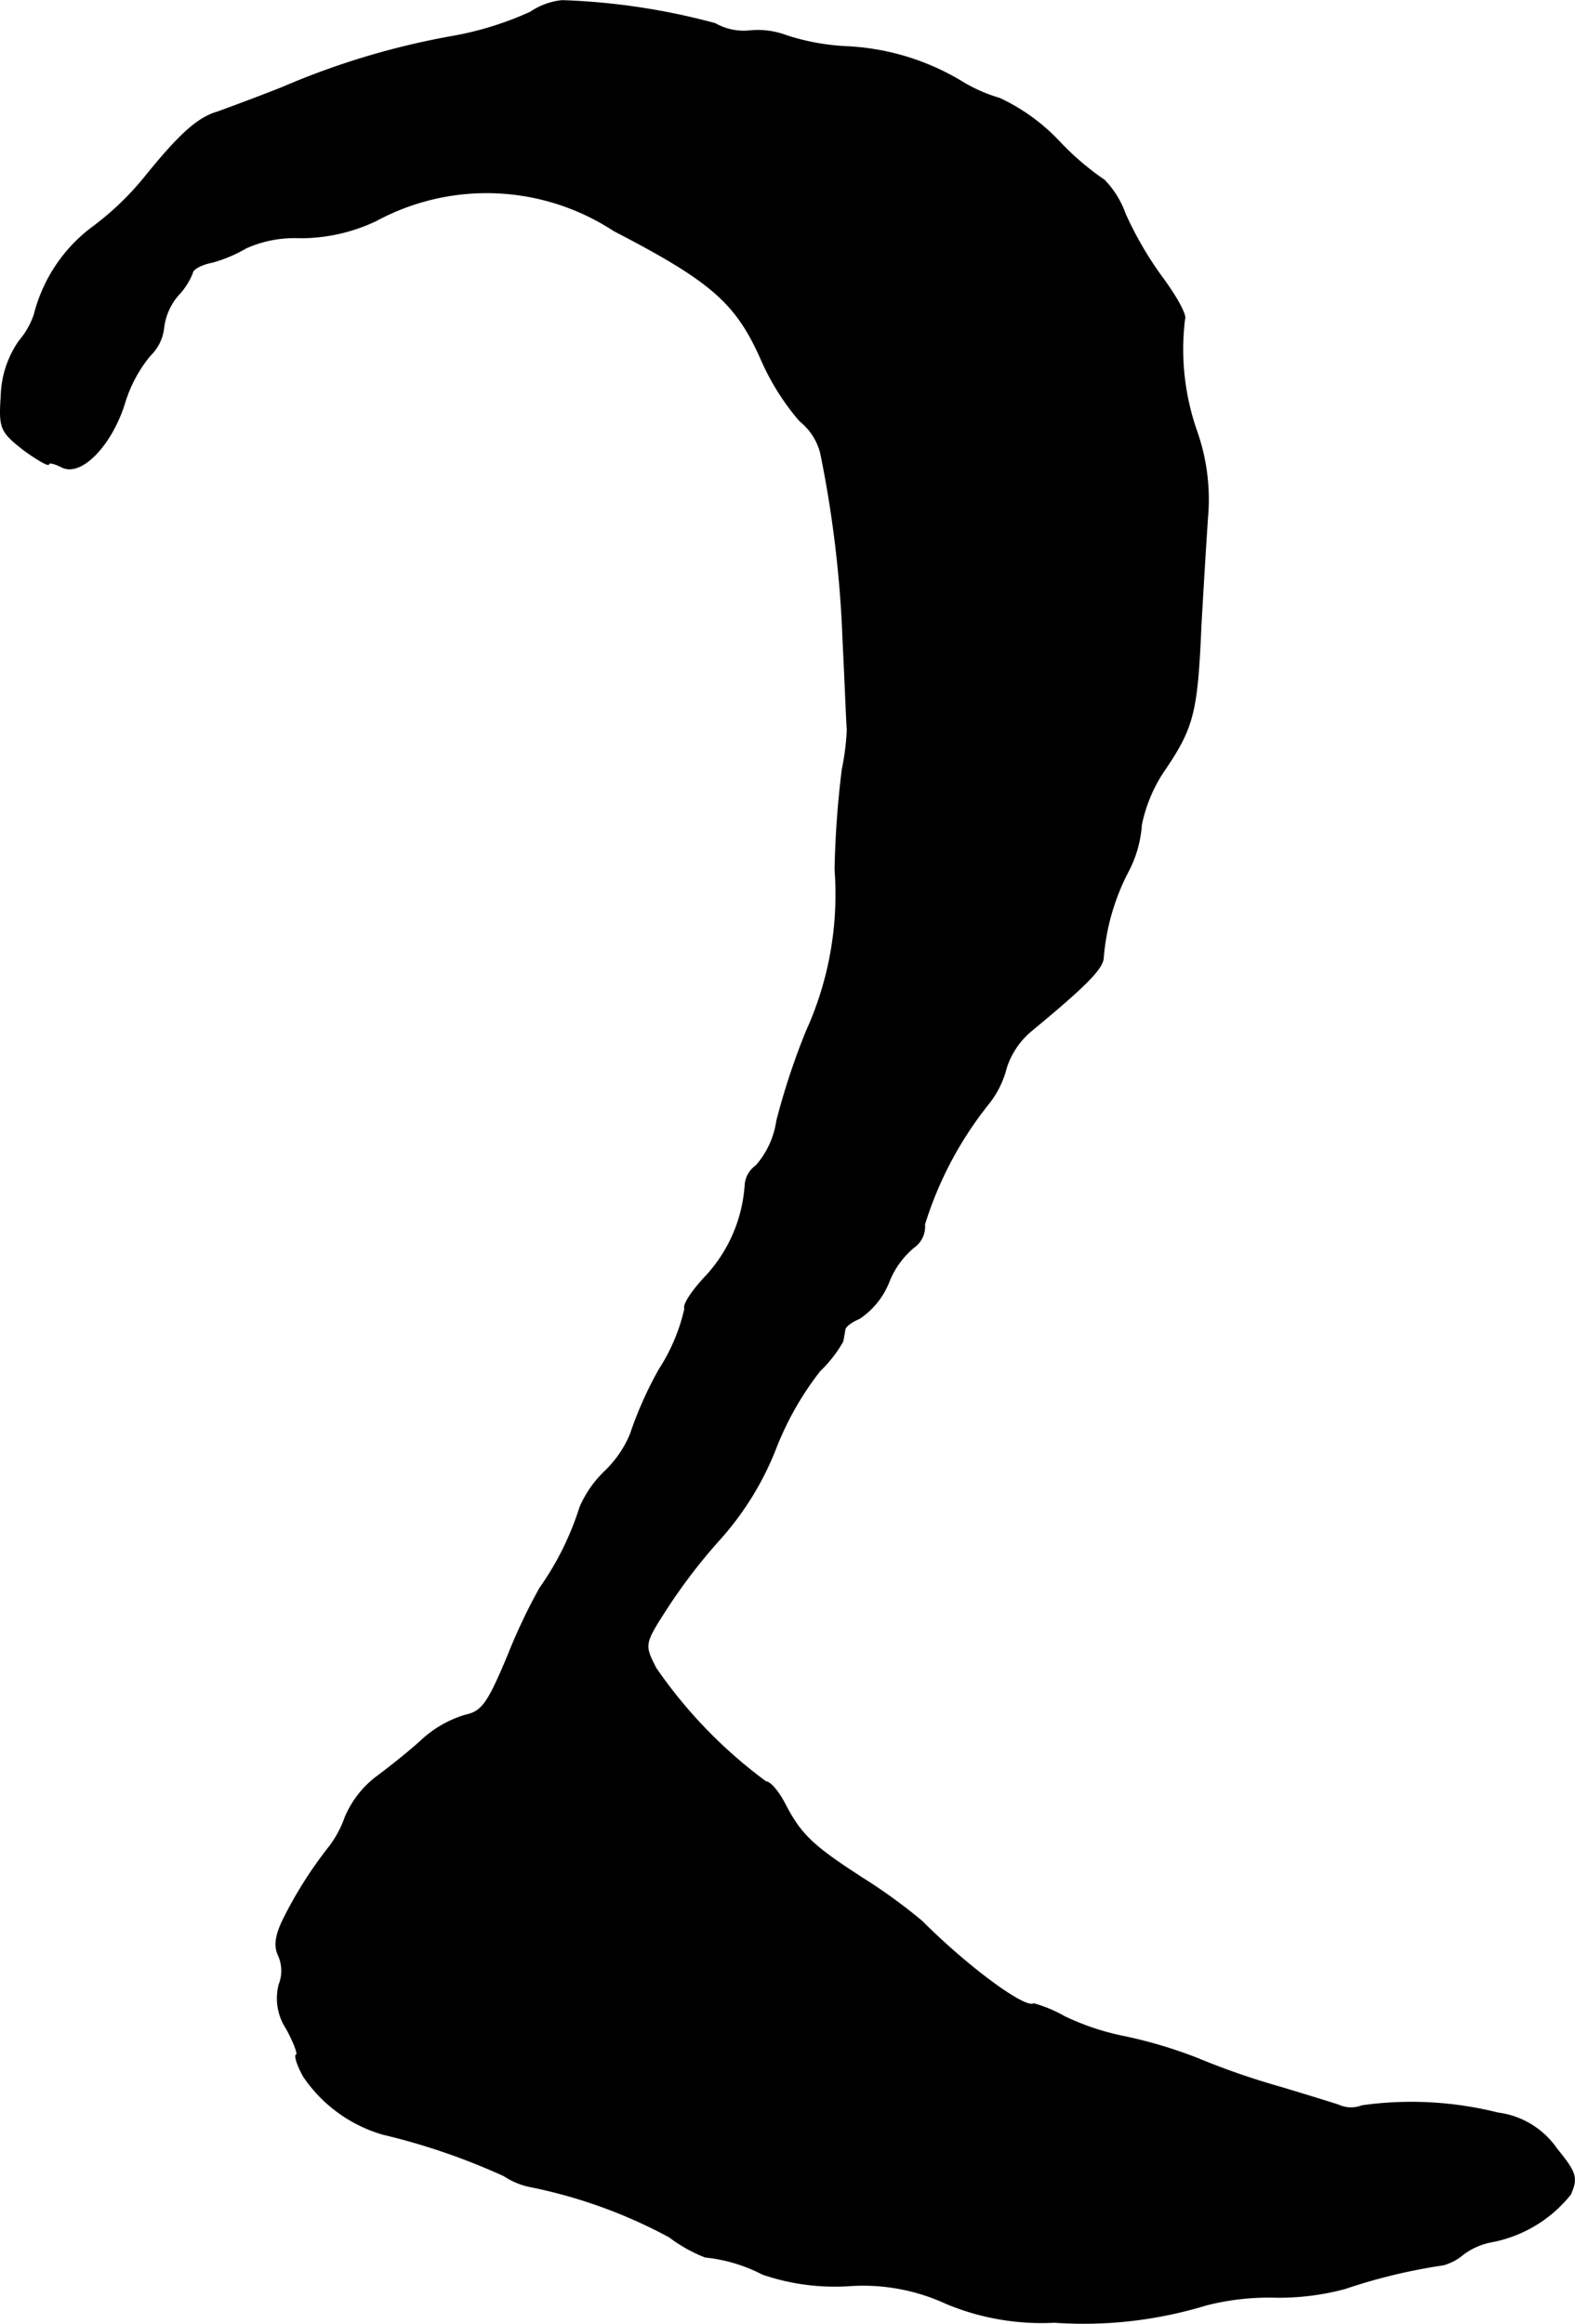 <?xml version="1.0" encoding="UTF-8"?>
<svg xmlns="http://www.w3.org/2000/svg"
     version="1.1"
     width="4.686mm"
     height="6.913mm"
     viewBox="0 0 13.284 19.595">
   <defs>
      <style type="text/css"><![CDATA[
      .a {
        stroke: #000;
        stroke-linecap: round;
        stroke-linejoin: round;
        stroke-width: 0.01px;
      }
    ]]></style>
   </defs>
   <path class="a"
         d="M4.475.102a2.727,2.727,0,0,1-.666.206,6.484,6.484,0,0,0-1.429.43c-.23.091-.478.182-.545.206-.164.048-.315.182-.6.533A2.457,2.457,0,0,1,.768,1.925a1.323,1.323,0,0,0-.478.727A.681.681,0,0,1,.162,2.876a.848.848,0,0,0-.151.46c-.018.273-.006.303.188.454.115.085.212.139.212.121s.048-.006.109.024c.157.085.412-.17.527-.527a1.16,1.16,0,0,1,.218-.412.38.38,0,0,0,.115-.236A.515.515,0,0,1,1.501,2.488a.588.588,0,0,0,.121-.188c0-.03.073-.073.17-.091a1.221,1.221,0,0,0,.285-.121,1,1,0,0,1,.454-.085,1.484,1.484,0,0,0,.642-.145,1.96,1.96,0,0,1,2.005.085c.818.424,1.03.606,1.242,1.084a2.051,2.051,0,0,0,.327.521.506.506,0,0,1,.176.273,9.613,9.613,0,0,1,.188,1.575c.018.351.03.69.036.757a2.075,2.075,0,0,1-.042.333,7.976,7.976,0,0,0-.061.848A2.786,2.786,0,0,1,6.801,8.697a6.002,6.002,0,0,0-.248.751.735.735,0,0,1-.176.382.214.214,0,0,0-.091.157,1.254,1.254,0,0,1-.333.775c-.115.121-.194.242-.176.273a1.589,1.589,0,0,1-.218.515,3.217,3.217,0,0,0-.242.545.935.935,0,0,1-.212.309.932.932,0,0,0-.212.303,2.464,2.464,0,0,1-.339.684,4.817,4.817,0,0,0-.267.563c-.17.406-.218.478-.363.509a.947.947,0,0,0-.382.224c-.115.103-.285.236-.376.303a.843.843,0,0,0-.254.333.903.903,0,0,1-.133.248,3.495,3.495,0,0,0-.382.6c-.073.145-.085.236-.048.315a.317.317,0,0,1,.006.248.462.462,0,0,0,.061.369c.067.121.103.224.085.224s.006.085.061.182a1.217,1.217,0,0,0,.666.485,5.521,5.521,0,0,1,1.024.351.619.619,0,0,0,.218.091,4.214,4.214,0,0,1,1.175.424,1.271,1.271,0,0,0,.303.17,1.346,1.346,0,0,1,.485.145,1.885,1.885,0,0,0,.727.097,1.672,1.672,0,0,1,.824.151,2.09,2.09,0,0,0,.909.157,3.538,3.538,0,0,0,1.278-.145A2.14,2.14,0,0,1,10.768,19.369a2.142,2.142,0,0,0,.575-.073,4.755,4.755,0,0,1,.83-.2.441.441,0,0,0,.17-.091.58.58,0,0,1,.236-.103,1.117,1.117,0,0,0,.666-.4c.061-.139.048-.182-.115-.382a.712.712,0,0,0-.497-.303,2.996,2.996,0,0,0-1.145-.061.256.256,0,0,1-.2-.006c-.073-.024-.291-.091-.491-.151a6.287,6.287,0,0,1-.697-.242,3.885,3.885,0,0,0-.606-.182,2.14,2.14,0,0,1-.515-.17,1.136,1.136,0,0,0-.26-.109c-.073.048-.557-.309-.945-.697a4.606,4.606,0,0,0-.491-.357c-.424-.273-.527-.369-.66-.624-.055-.109-.127-.194-.164-.194a4.01,4.01,0,0,1-.927-.957c-.103-.2-.103-.206.097-.515a4.747,4.747,0,0,1,.454-.588,2.526,2.526,0,0,0,.454-.739,2.593,2.593,0,0,1,.376-.666,1.09,1.09,0,0,0,.194-.248c.006-.024.012-.067.018-.097,0-.03.061-.073.121-.097a.663.663,0,0,0,.248-.303.721.721,0,0,1,.212-.297.214.214,0,0,0,.091-.194,3.091,3.091,0,0,1,.545-1.024.801.801,0,0,0,.145-.297.68.68,0,0,1,.2-.303c.485-.4.618-.539.618-.63a1.897,1.897,0,0,1,.212-.727.99.99,0,0,0,.109-.388,1.27,1.27,0,0,1,.206-.478c.236-.351.266-.485.297-1.217.018-.309.042-.715.055-.896a1.736,1.736,0,0,0-.085-.709,2.091,2.091,0,0,1-.109-.963c.018-.03-.061-.176-.17-.327A2.99,2.99,0,0,1,9.49,1.804a.795.795,0,0,0-.176-.285,2.288,2.288,0,0,1-.376-.321A1.651,1.651,0,0,0,8.43.829,1.316,1.316,0,0,1,8.103.683,2.062,2.062,0,0,0,7.134.393,1.95,1.95,0,0,1,6.637.302a.684.684,0,0,0-.315-.042A.484.484,0,0,1,6.032.199,5.656,5.656,0,0,0,4.742.005.575.575,0,0,0,4.475.102Z"/>
</svg>
